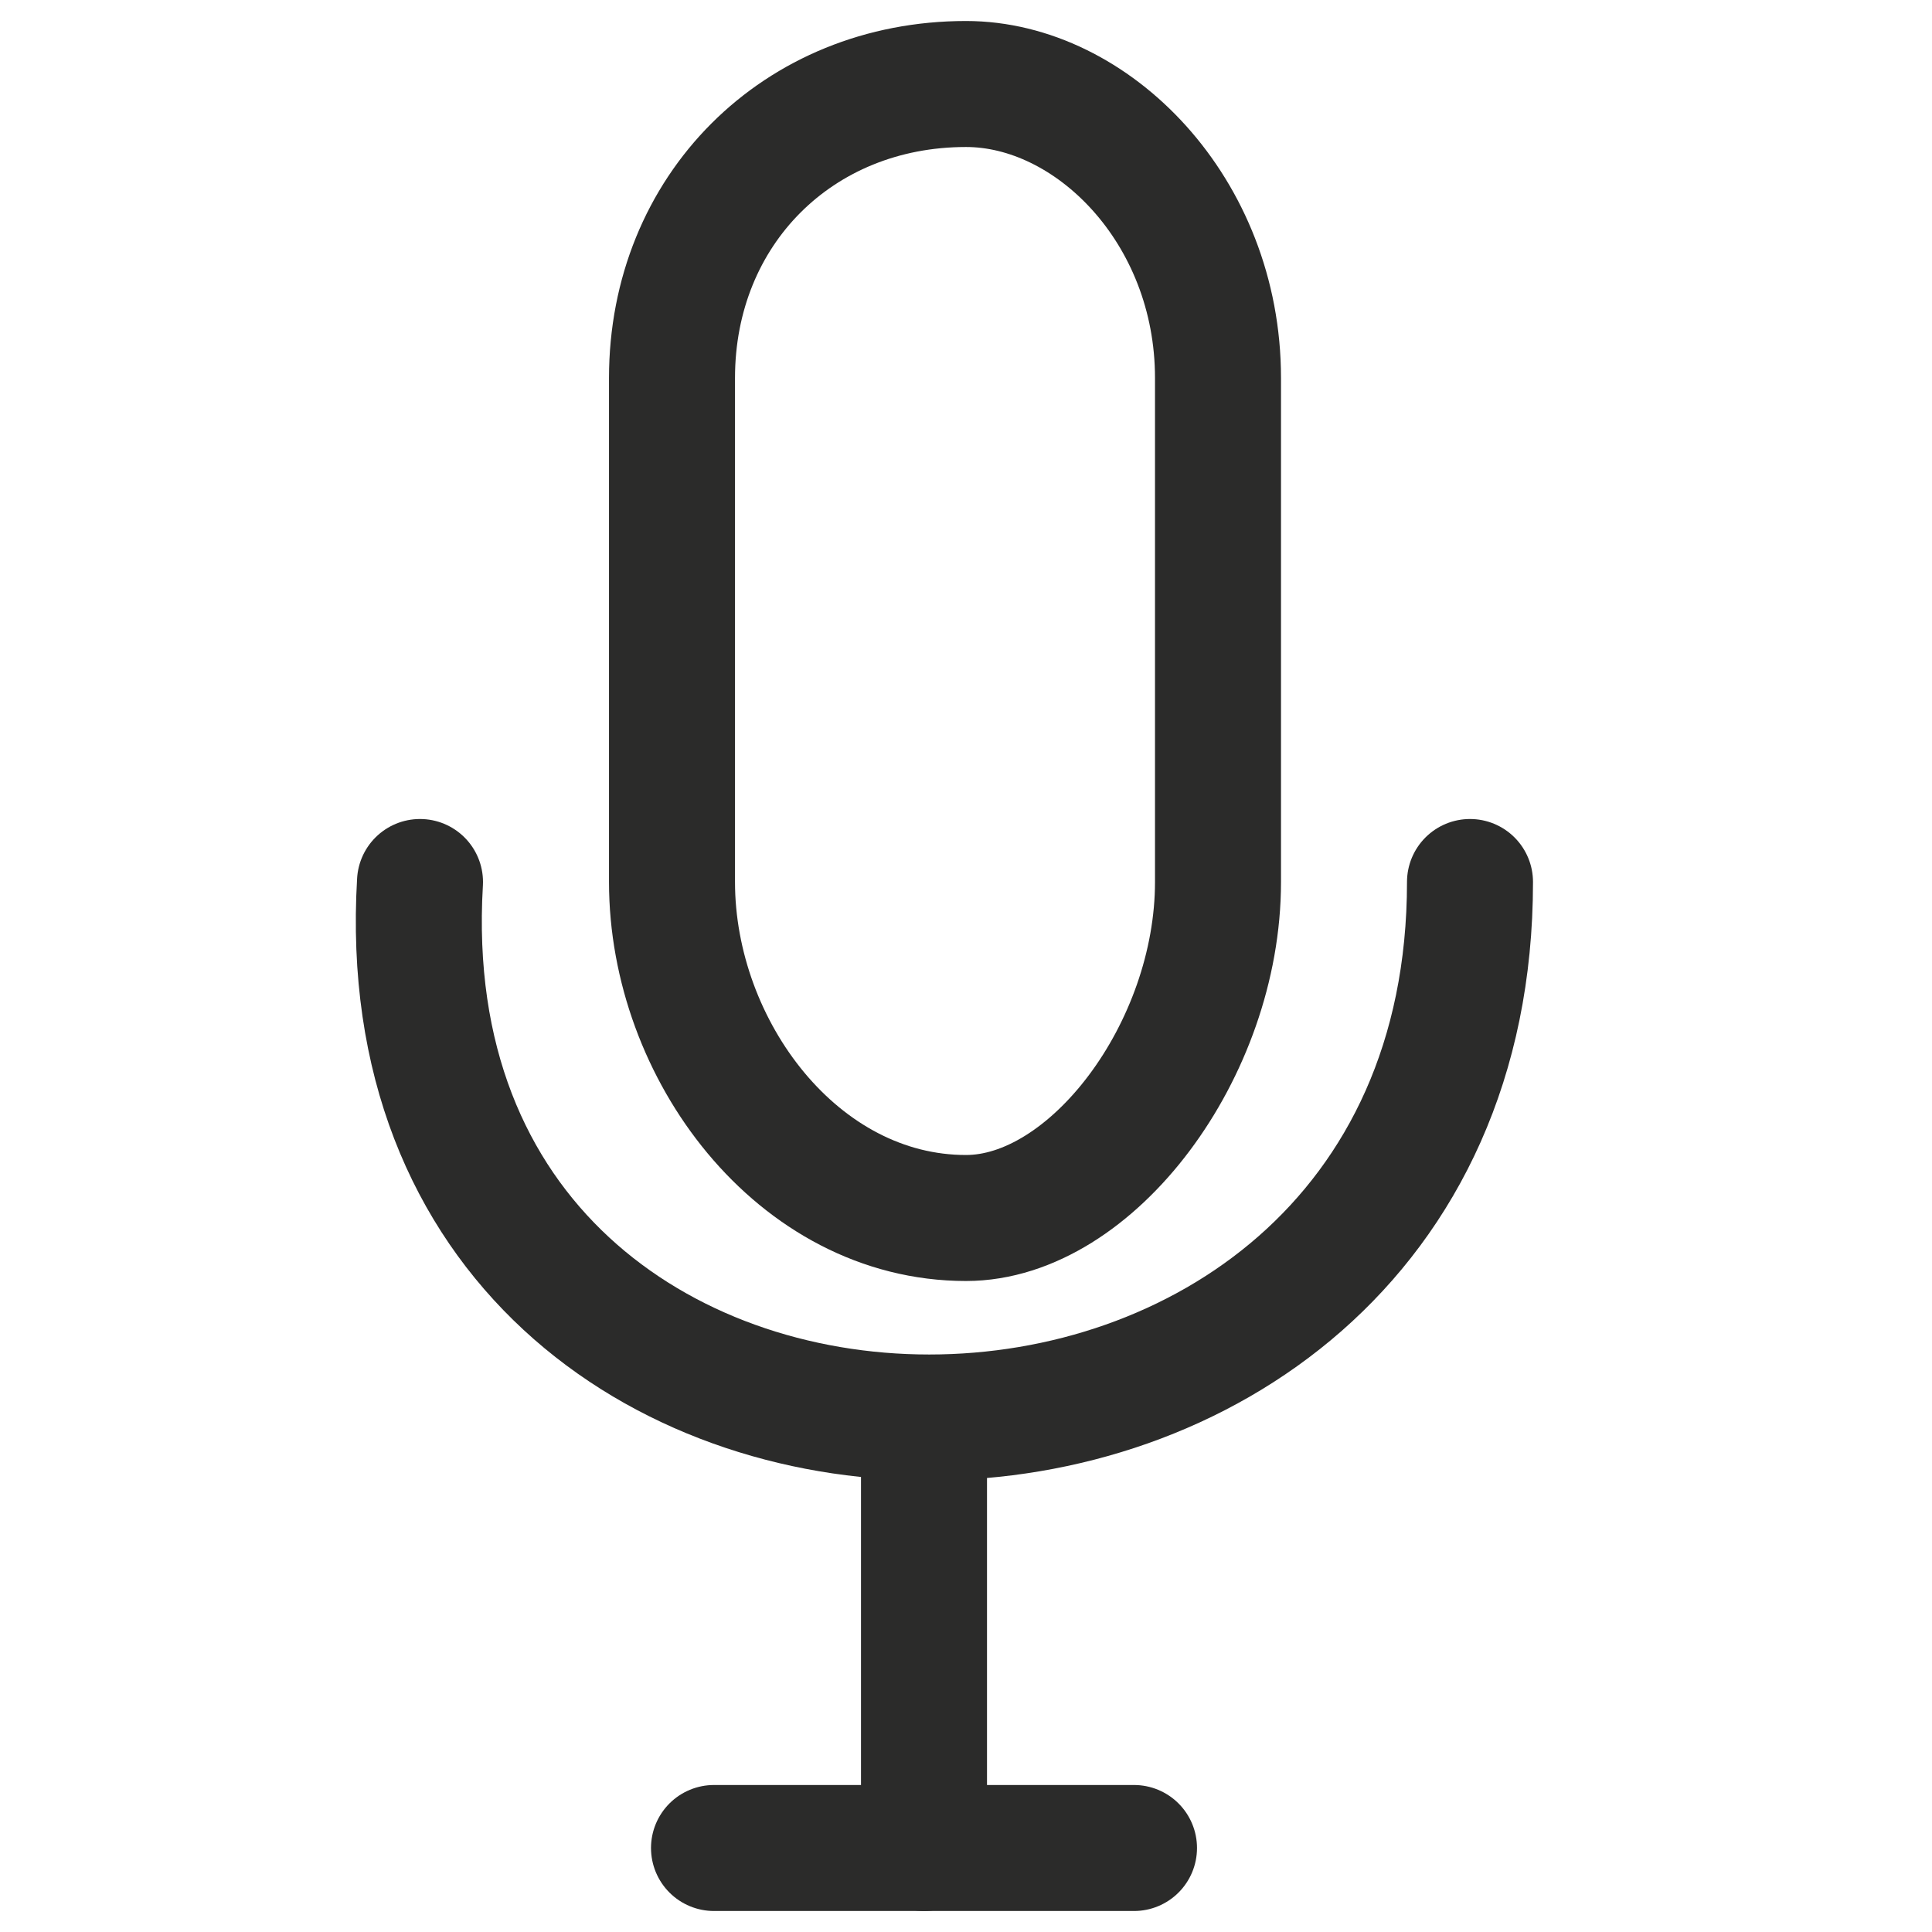 <?xml version="1.0" encoding="UTF-8"?>
<!DOCTYPE svg PUBLIC "-//W3C//DTD SVG 1.1//EN" "http://www.w3.org/Graphics/SVG/1.1/DTD/svg11.dtd">
<!-- Creator: CorelDRAW -->
<svg xmlns="http://www.w3.org/2000/svg" xml:space="preserve" width="40px" height="40px" version="1.1" style="shape-rendering:geometricPrecision; text-rendering:geometricPrecision; image-rendering:optimizeQuality; fill-rule:evenodd; clip-rule:evenodd"
viewBox="0 0 0.46 0.46"
 xmlns:xlink="http://www.w3.org/1999/xlink"
 xmlns:xodm="http://www.corel.com/coreldraw/odm/2003">
 <defs>
  <style type="text/css">
   <![CDATA[
    .str0 {stroke:#2B2B2A;stroke-width:0.03;stroke-linecap:round;stroke-linejoin:round;stroke-miterlimit:22.926}
    .fil0 {fill:none}
   ]]>
  </style>
 </defs>
 <g id="Слой_x0020_1">
  <path class="fil0 str0" d="M0.1 0.21c-0.01,0.17 0.25,0.17 0.25,0"/>
  <path class="fil0 str0" d="M0.23 0.02l0 0c0.03,0 0.06,0.03 0.06,0.07l0 0.12c0,0.04 -0.03,0.08 -0.06,0.08l0 0c-0.04,0 -0.07,-0.04 -0.07,-0.08l0 -0.12c0,-0.04 0.03,-0.07 0.07,-0.07z"/>
  <line class="fil0 str0" x1="0.22" y1="0.34" x2="0.22" y2= "0.44" />
  <line class="fil0 str0" x1="0.17" y1="0.44" x2="0.27" y2= "0.44" />
  <rect class="fil0" width="0.46" height="0.46"/>
 </g>
</svg>
